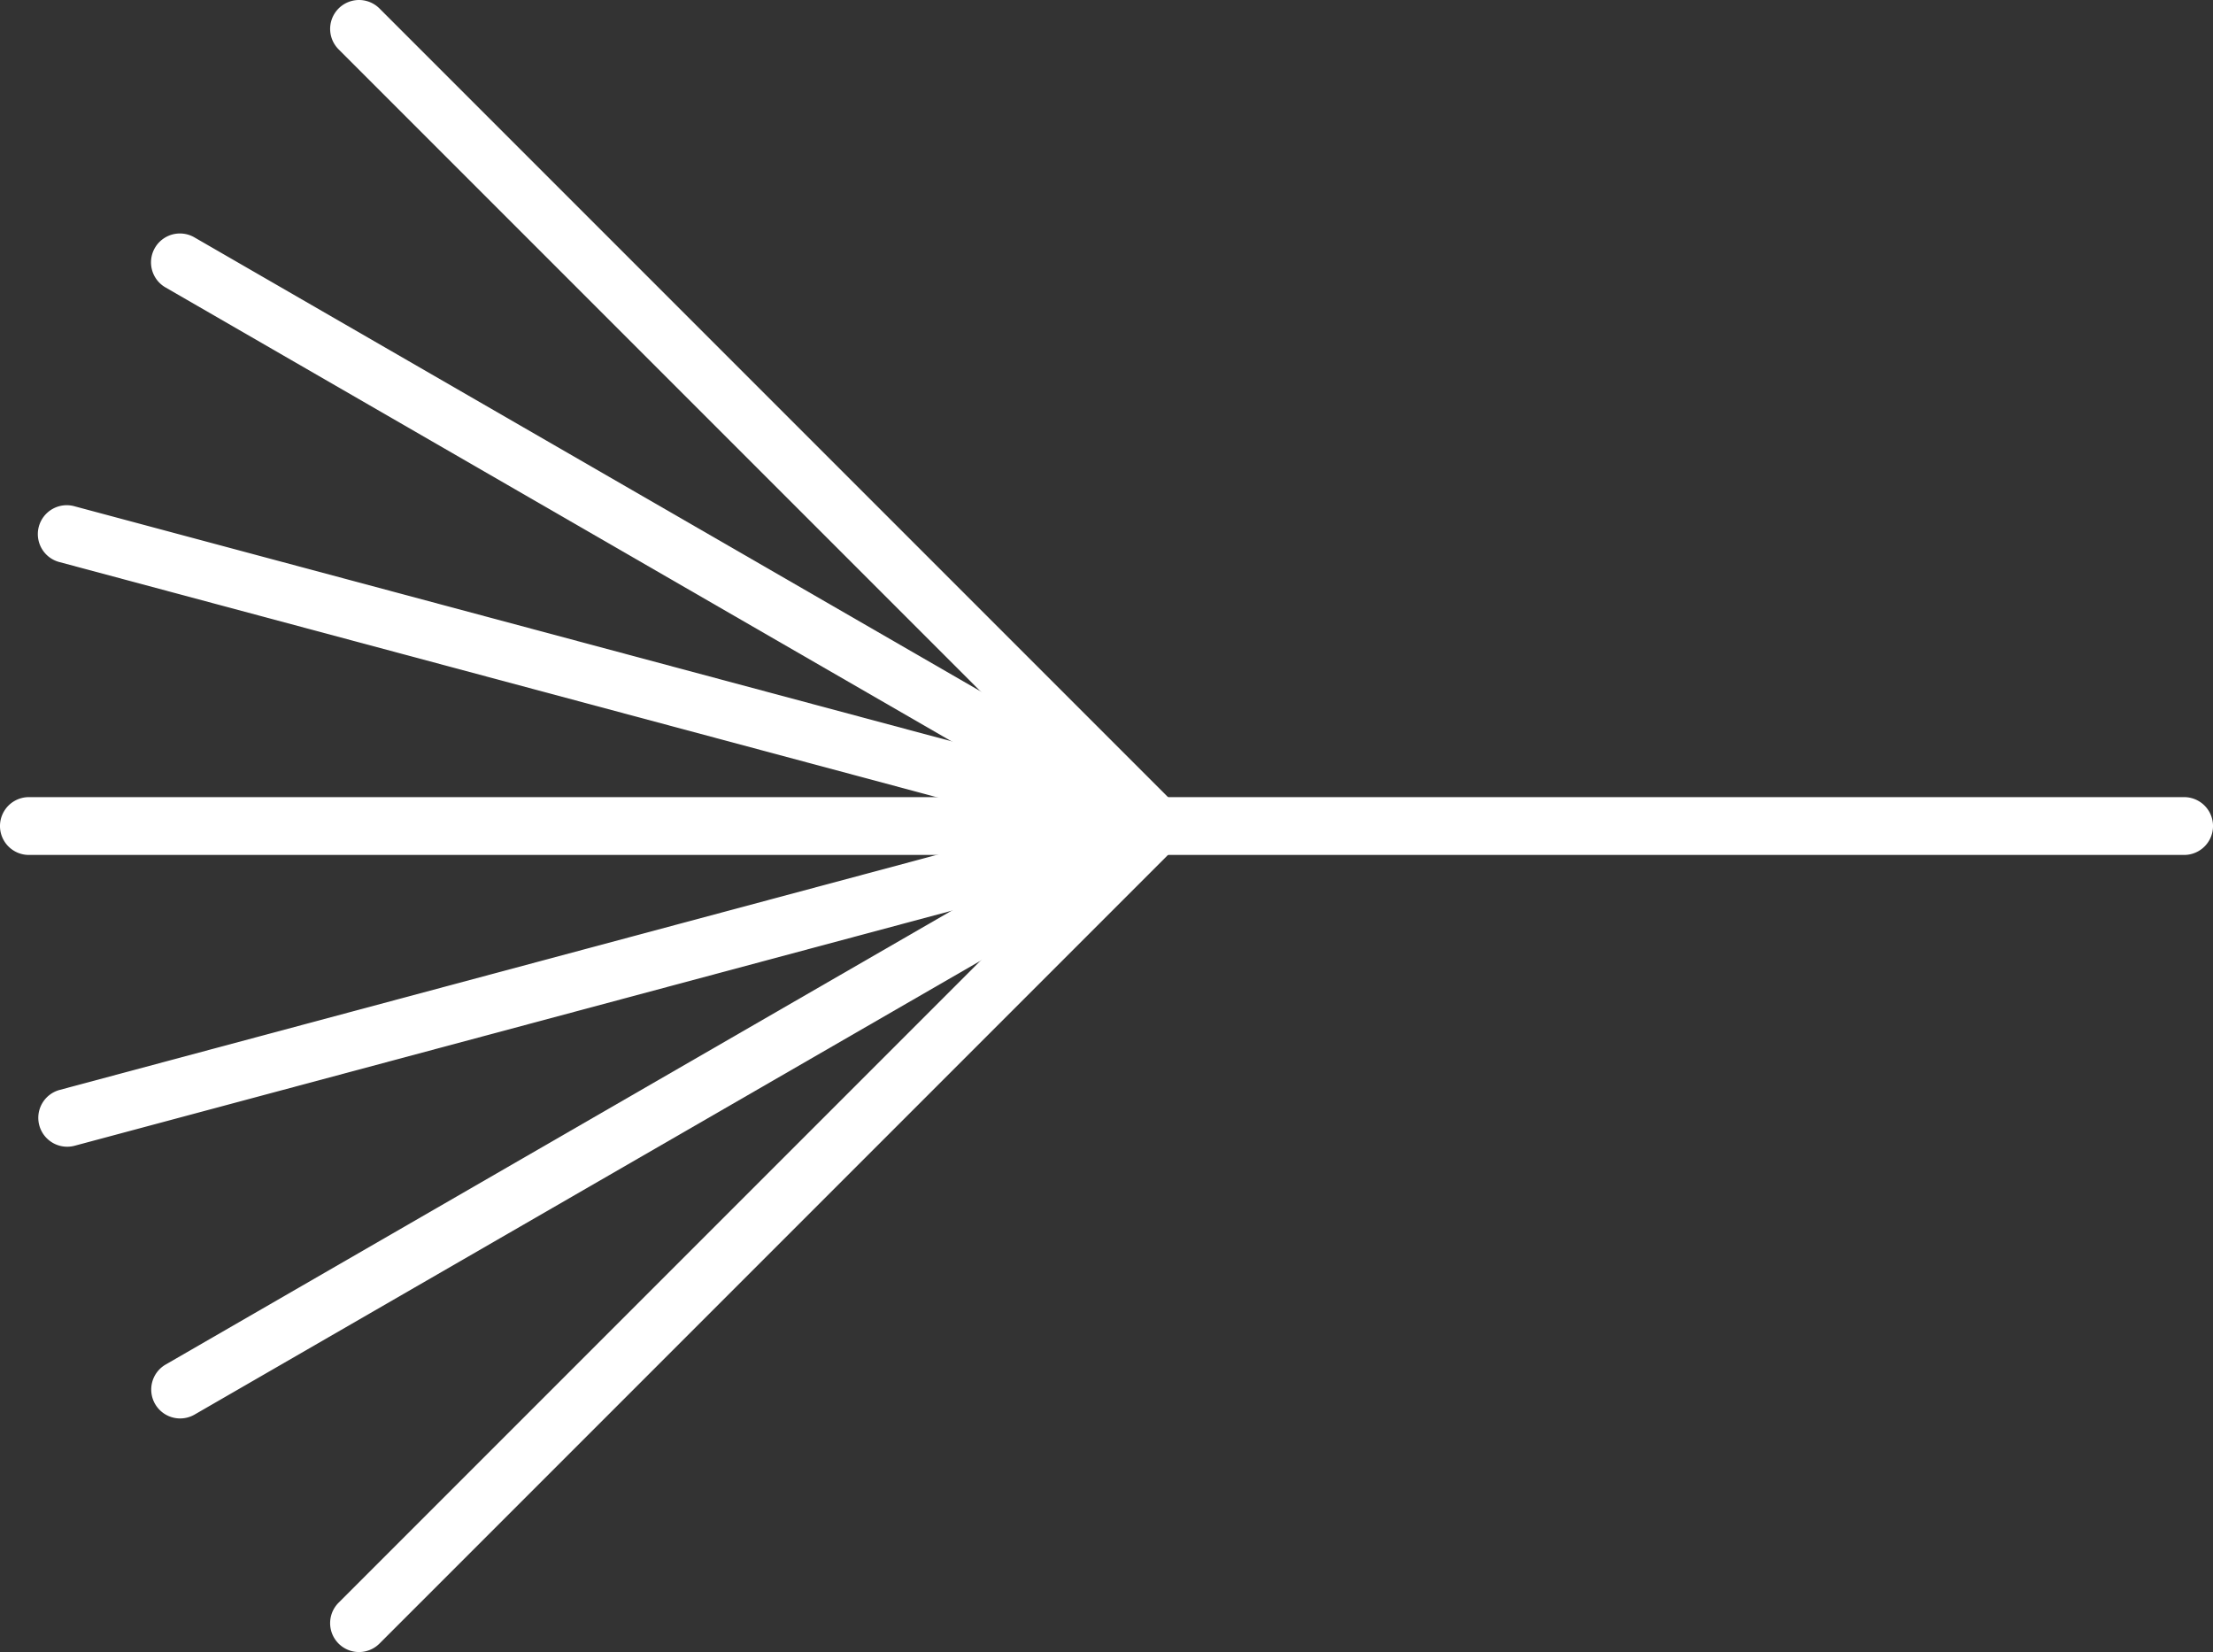 <svg xmlns="http://www.w3.org/2000/svg" xmlns:xlink="http://www.w3.org/1999/xlink" width="744.606" height="555.792" viewBox="0 0 744.606 555.792">
  <rect x="0" y="0" width="744.606" height="555.792" fill="#333333" stroke="none"/>
  <defs>
    <clipPath id="clip-path">
      <path id="Pfad_322" data-name="Pfad 322" d="M0,493.417H744.606V-62.375H0Z" transform="translate(0 62.375)" fill="#fff"/>
    </clipPath>
  </defs>
  <g id="Gruppe_881" data-name="Gruppe 881" transform="translate(0 62.375)">
    <g id="Gruppe_181" data-name="Gruppe 181" transform="translate(0 -62.375)" clip-path="url(#clip-path)">
      <g id="Gruppe_174" data-name="Gruppe 174" transform="translate(0.003 268.173)">
        <path id="Pfad_315" data-name="Pfad 315" d="M8.63,0a9.726,9.726,0,0,0,0,19.452H733.793a9.726,9.726,0,0,0,0-19.452Z" transform="translate(1.091)" fill="#fff"/>
      </g>
      <g id="Gruppe_175" data-name="Gruppe 175" transform="translate(111.078 0.004)">
        <path id="Pfad_316" data-name="Pfad 316" d="M14.739,2.527A9.722,9.722,0,0,0,.99,16.276l265.15,265.15a9.722,9.722,0,0,0,13.749-13.749Z" transform="translate(1.863 0.319)" fill="#fff"/>
      </g>
      <g id="Gruppe_176" data-name="Gruppe 176" transform="translate(50.809 78.546)">
        <path id="Pfad_317" data-name="Pfad 317" d="M12.95,1.158A9.723,9.723,0,1,0,3.229,18L323.241,202.767a9.729,9.729,0,0,0,9.73-16.85Z" transform="translate(1.637 0.146)" fill="#fff"/>
      </g>
      <g id="Gruppe_177" data-name="Gruppe 177" transform="translate(12.917 170.014)">
        <path id="Pfad_318" data-name="Pfad 318" d="M10.872.3A9.723,9.723,0,1,0,5.838,19.079l356.937,95.645a9.727,9.727,0,0,0,5.034-18.792Z" transform="translate(1.374 0.037)" fill="#fff"/>
      </g>
      <g id="Gruppe_178" data-name="Gruppe 178" transform="translate(111.081 271.195)">
        <path id="Pfad_319" data-name="Pfad 319" d="M2.527,237.92a9.722,9.722,0,0,0,13.749,13.749l265.15-265.15a9.707,9.707,0,0,0,0-13.749,9.723,9.723,0,0,0-13.749,0Z" transform="translate(0.319 30.077)" fill="#fff"/>
      </g>
      <g id="Gruppe_179" data-name="Gruppe 179" transform="translate(50.809 273.034)">
        <path id="Pfad_320" data-name="Pfad 320" d="M4.318,165.185a9.723,9.723,0,0,0,9.721,16.841L334.059-2.733a9.732,9.732,0,0,0,3.564-13.286,9.721,9.721,0,0,0-13.286-3.555Z" transform="translate(0.546 20.882)" fill="#fff"/>
      </g>
      <g id="Gruppe_180" data-name="Gruppe 180" transform="translate(12.918 270.691)">
        <path id="Pfad_321" data-name="Pfad 321" d="M6.4,85.2a9.723,9.723,0,1,0,5.034,18.783L368.374,8.347a9.726,9.726,0,0,0,6.87-11.913,9.717,9.717,0,0,0-11.9-6.87Z" transform="translate(0.809 10.77)" fill="#fff"/>
      </g>
    </g>
  </g>
</svg>
